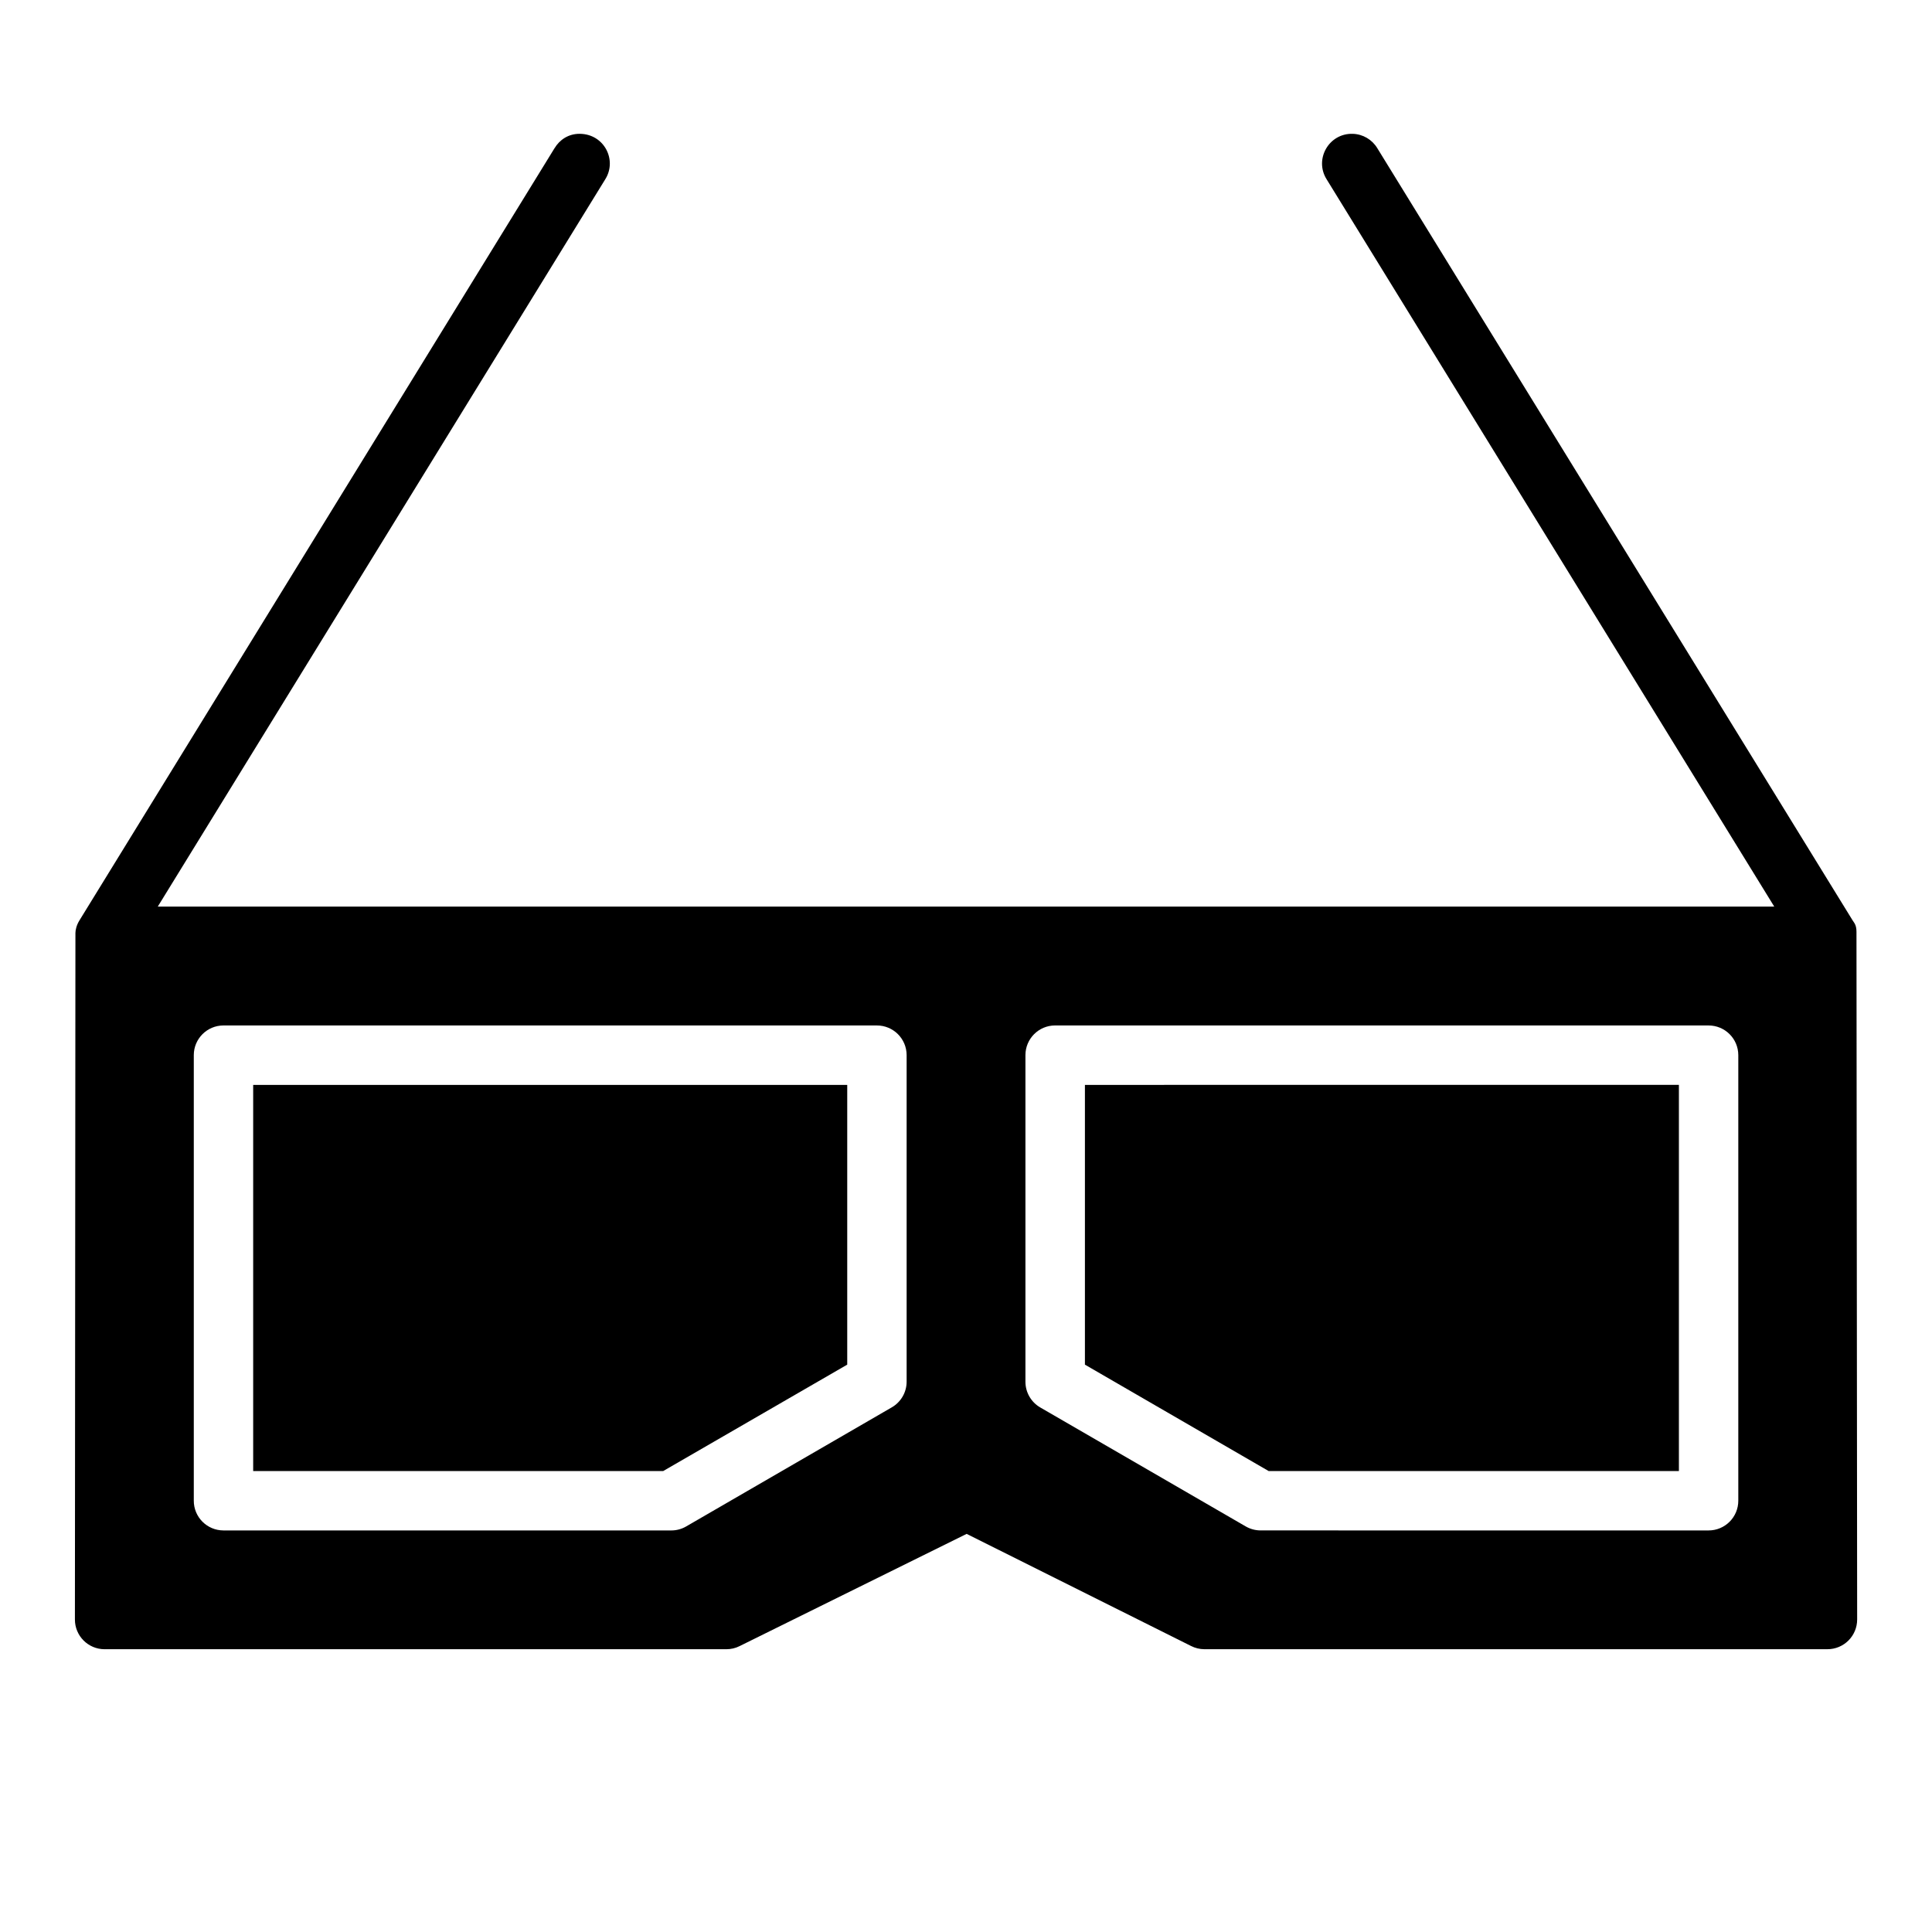 <?xml version="1.0" encoding="UTF-8"?>
<!-- Uploaded to: SVG Repo, www.svgrepo.com, Generator: SVG Repo Mixer Tools -->
<svg fill="#000000" width="800px" height="800px" version="1.1" viewBox="144 144 512 512" xmlns="http://www.w3.org/2000/svg">
 <path d="m290.94 183.3-125.92 204.67c-0.75 1.219-1.031 2.504-1.031 3.289l-0.137 181.9c-0.016 4.348 3.492 7.887 7.84 7.902h164.8c1.211 0 2.406-0.27 3.488-0.816l60.191-29.75 59.457 29.703c1.094 0.559 2.305 0.855 3.535 0.859h165.1c4.371 0.016 7.918-3.531 7.902-7.902l-0.18-182.23c0-1.828-0.645-2.398-0.992-2.961l-125.98-204.67c-1.375-2.301-3.824-3.742-6.504-3.828-6.324-0.207-10.309 6.738-6.918 12.086l118.6 192.7-428.38 0.004 118.56-192.7c3.269-5.125-0.254-12.055-6.742-12.094-3.008-0.02-5.352 1.605-6.68 3.836zm-87.746 232.46h173.17c4.348-0.016 7.887 3.492 7.902 7.84v86.578c-0.008 2.809-1.516 5.398-3.953 6.797l-54.504 31.566c-1.203 0.691-2.566 1.051-3.953 1.043l-118.66-0.004c-4.348-0.016-7.859-3.555-7.84-7.902v-118.08c0.016-4.324 3.519-7.824 7.84-7.84zm220.4 0h173.17c4.348-0.016 7.887 3.492 7.902 7.84v118.08c0.016 4.371-3.531 7.918-7.902 7.902l-118.65-0.004c-1.387 0.004-2.75-0.355-3.953-1.043l-54.52-31.566c-2.41-1.414-3.891-4-3.891-6.797v-86.578c0.016-4.324 3.519-7.824 7.84-7.84zm-212.5 15.746v102.34l108.66-0.004 48.77-28.199v-74.137zm220.42 0v74.137l48.691 28.199h108.72v-102.34z"/>
</svg>